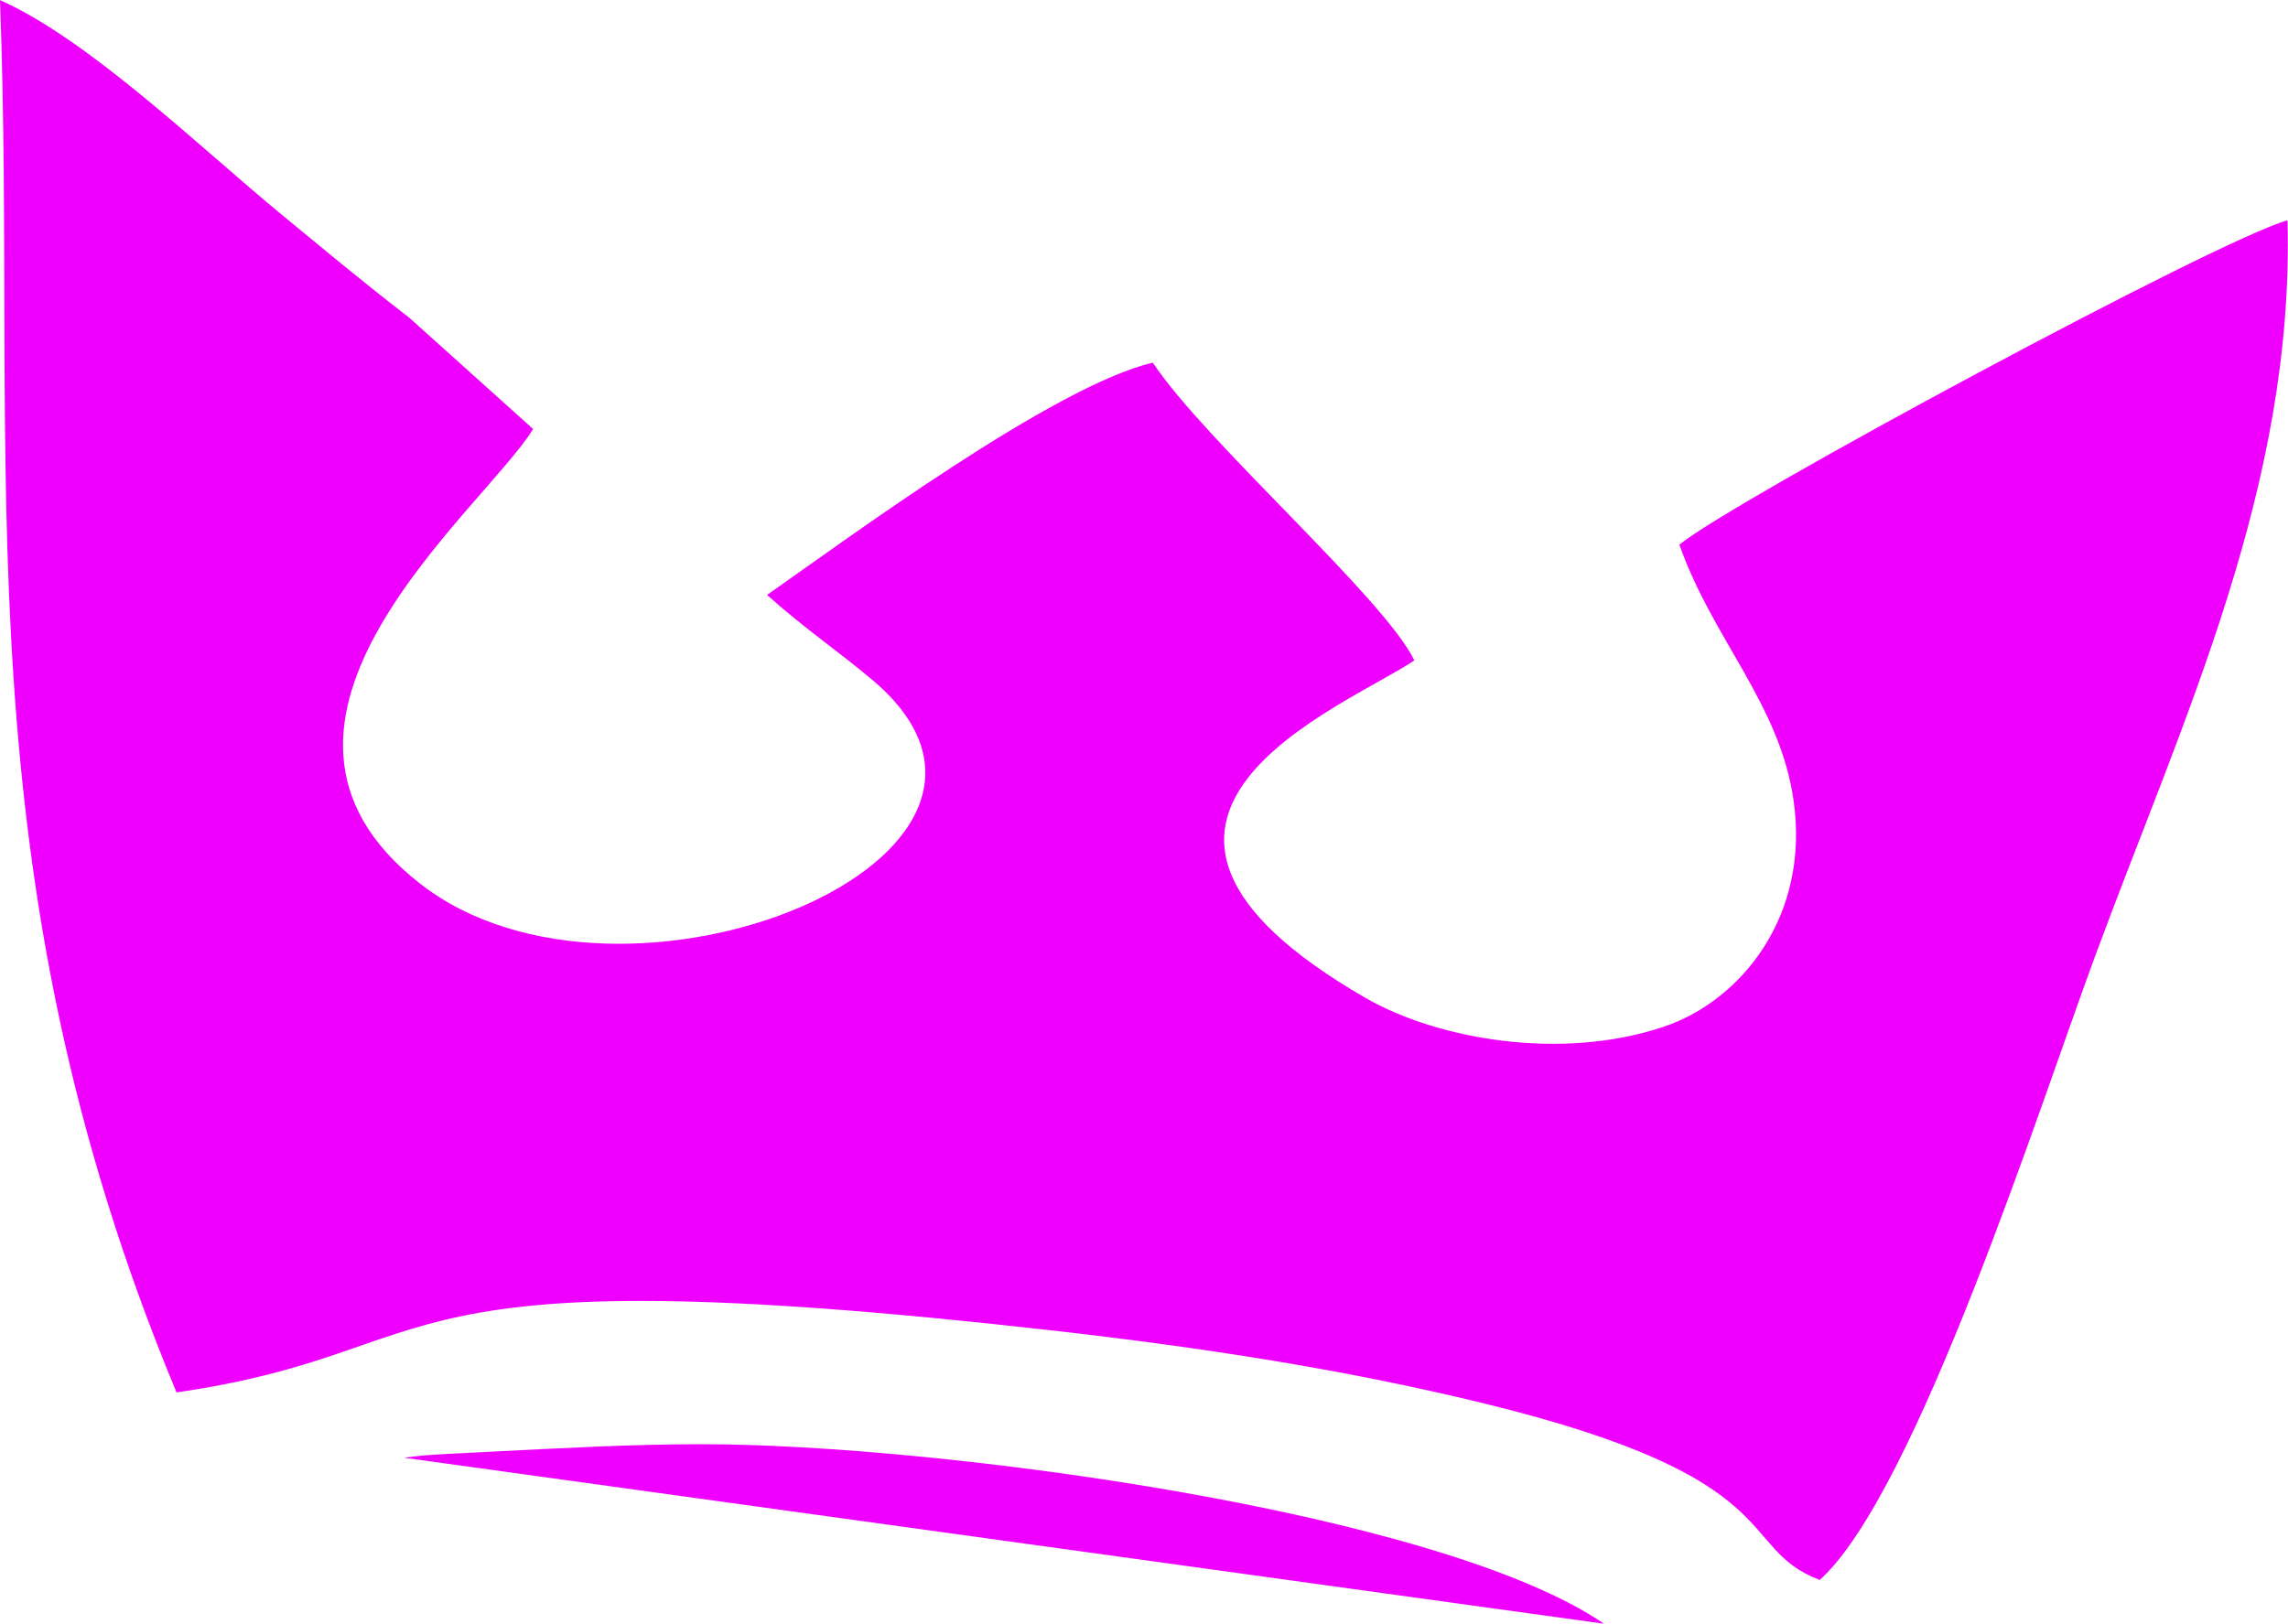 <?xml version="1.0" encoding="UTF-8"?>
<!DOCTYPE svg PUBLIC "-//W3C//DTD SVG 1.1//EN" "http://www.w3.org/Graphics/SVG/1.1/DTD/svg11.dtd">
<!-- Creator: CorelDRAW X7 -->
<svg xmlns="http://www.w3.org/2000/svg" xml:space="preserve" width="49.891mm" height="35.419mm" version="1.1" style="shape-rendering:geometricPrecision; text-rendering:geometricPrecision; image-rendering:optimizeQuality; fill-rule:evenodd; clip-rule:evenodd"
viewBox="0 0 4549 3229"
 xmlns:xlink="http://www.w3.org/1999/xlink">
 <defs>
  <style type="text/css">
   <![CDATA[
    .fil0 {fill:#EF00FE}
   ]]>
  </style>
 </defs>
 <g id="Слой_x0020_1">
  <g id="_2510008935696">
   <path class="fil0" d="M351 2769c570,-83 357,-280 1743,-123 290,33 574,76 853,144 621,151 501,287 671,352 192,-173 439,-948 548,-1242 175,-474 396,-932 382,-1462 -134,36 -1104,558 -1209,645 66,188 200,317 227,509 33,231 -106,399 -259,450 -203,68 -448,25 -591,-57 -625,-360 -36,-581 96,-672 -62,-126 -415,-434 -520,-592 -196,46 -607,350 -767,462 81,72 141,111 213,172 404,347 -499,718 -903,402 -411,-321 125,-742 225,-904l-247 -222c-86,-66 -165,-132 -255,-206 -160,-132 -382,-347 -558,-425 35,928 -81,1731 351,2769z"/>
   <path class="fil0" d="M973 2887c-46,3 -130,5 -169,12l2385 330c-326,-223 -1324,-357 -1794,-357 -141,0 -282,8 -422,15z"/>
  </g>
 </g>
</svg>
